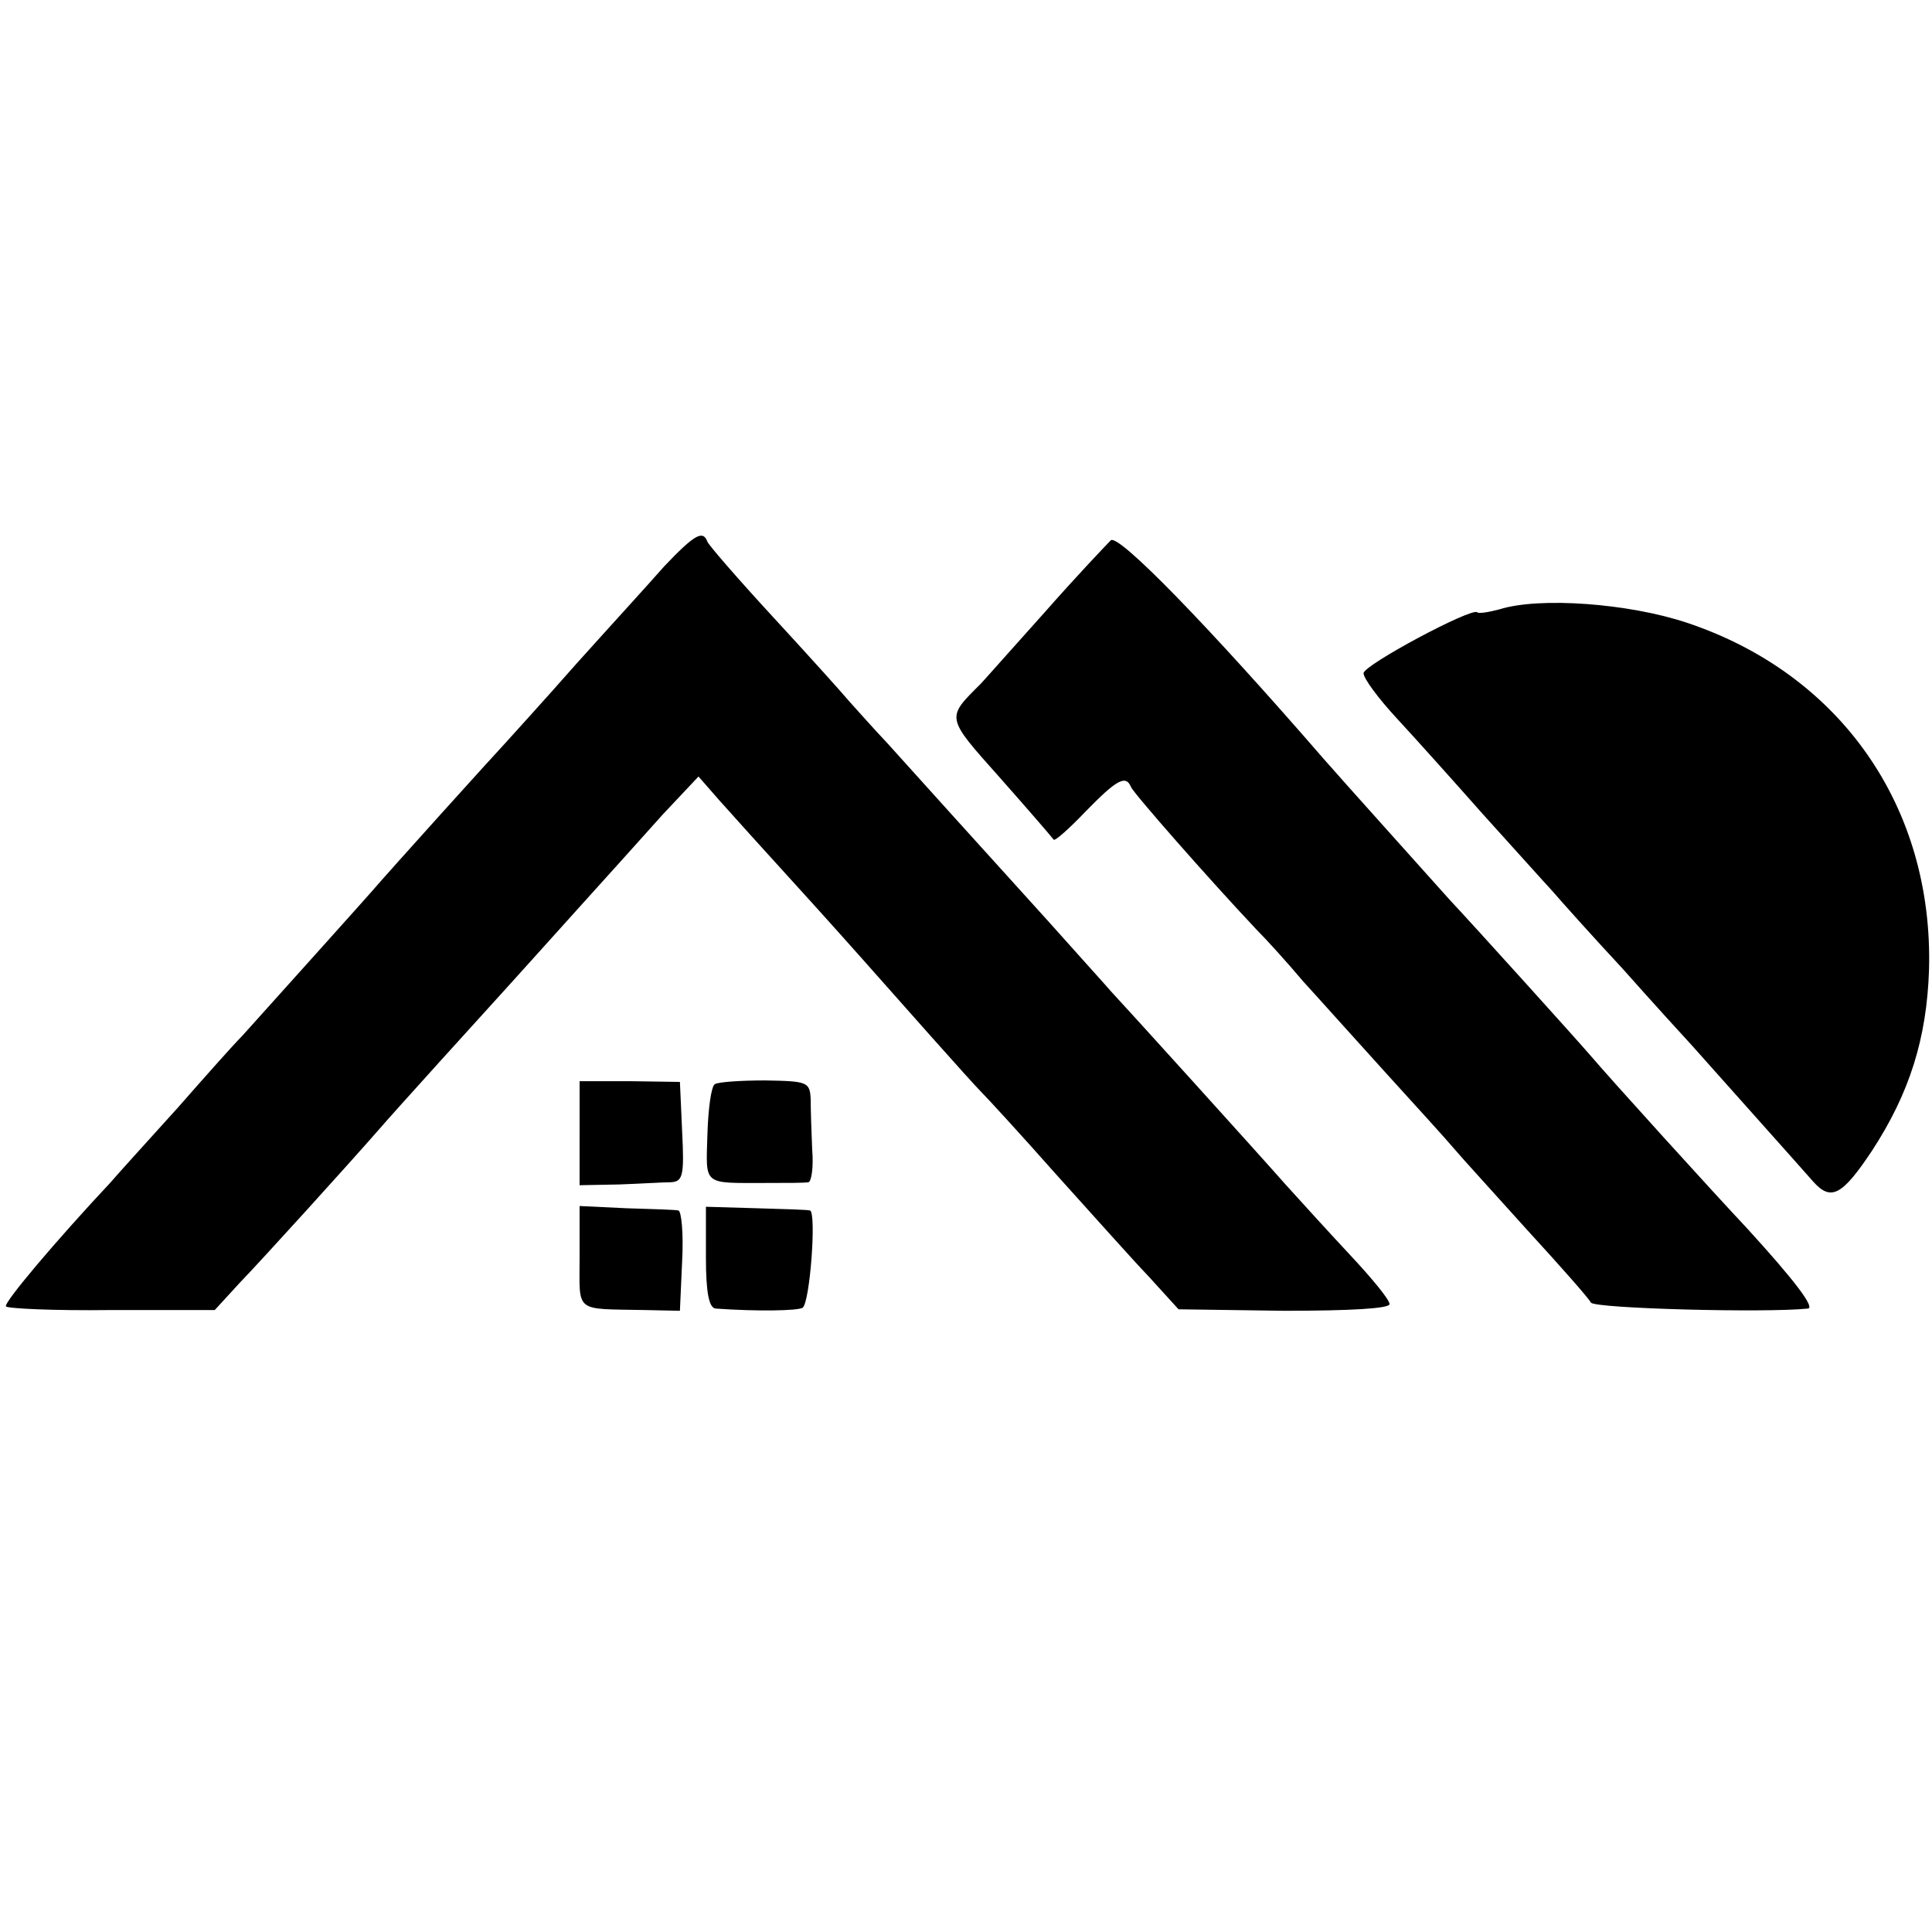 <?xml version="1.0" standalone="no"?>
<!DOCTYPE svg PUBLIC "-//W3C//DTD SVG 20010904//EN"
 "http://www.w3.org/TR/2001/REC-SVG-20010904/DTD/svg10.dtd">
<svg version="1.0" xmlns="http://www.w3.org/2000/svg"
 width="260pt" height="260pt" viewBox="0 0 260 260"
 preserveAspectRatio="xMidYMid meet">
<g transform="translate(0,260) scale(0.1,-0.1)"
fill="#000000" stroke="none">
<path d="M894 1838 c-21 -24 -75 -83 -119 -132 -44 -50 -87 -97 -95 -106 -16
-17 -156 -172 -180 -200 -14 -16 -129 -144 -174 -194 -12 -12 -51 -56 -87 -97
-37 -41 -78 -86 -90 -100 -74 -79 -144 -162 -141 -167 1 -3 65 -6 141 -5 l140
0 33 36 c30 31 146 159 188 207 17 20 143 159 174 193 12 13 53 59 91 101 39
43 91 101 117 130 l48 51 28 -32 c16 -18 62 -69 103 -114 41 -45 81 -90 89
-99 46 -52 147 -166 160 -179 9 -9 54 -58 100 -110 47 -52 103 -115 126 -139
l40 -44 142 -2 c89 0 142 3 142 9 0 6 -24 35 -53 66 -29 31 -68 74 -87 95 -37
42 -218 242 -235 260 -5 6 -44 49 -85 95 -87 96 -171 189 -216 239 -18 19 -41
45 -51 56 -10 12 -56 63 -103 114 -47 51 -86 96 -88 101 -6 16 -17 10 -58 -33z"/>
<path d="M1495 1873 c-5 -5 -46 -48 -90 -98 -44 -49 -82 -92 -85 -95 -47 -47
-48 -44 26 -127 38 -43 70 -80 72 -83 2 -2 21 15 43 38 41 42 54 50 61 33 3
-8 104 -123 168 -191 14 -14 43 -46 64 -71 22 -24 72 -80 112 -124 40 -44 81
-89 91 -101 10 -12 54 -60 98 -109 44 -48 83 -92 86 -98 6 -8 235 -14 292 -8
10 1 -18 38 -81 107 -47 50 -184 201 -212 234 -19 22 -157 175 -189 209 -34
38 -149 166 -169 189 -156 180 -276 303 -287 295z"/>
<path d="M2018 1780 c-15 -4 -28 -6 -30 -4 -7 7 -153 -71 -153 -82 0 -7 20
-34 45 -61 25 -27 77 -85 115 -128 39 -43 81 -90 94 -104 12 -14 55 -62 95
-105 39 -44 81 -90 93 -103 31 -35 142 -159 163 -183 24 -27 39 -19 79 41 51
78 74 152 77 244 6 219 -119 398 -326 467 -78 26 -198 35 -252 18z"/>
<path d="M780 1075 l0 -70 53 1 c28 1 60 3 70 3 16 1 18 9 15 68 l-3 67 -67 1
-68 0 0 -70z"/>
<path d="M962 1141 c-5 -3 -9 -34 -10 -68 -2 -69 -7 -65 78 -65 28 0 53 0 58
1 4 1 7 20 5 44 -1 23 -2 53 -2 67 -1 24 -4 25 -61 26 -33 0 -63 -2 -68 -5z"/>
<path d="M780 908 c0 -76 -8 -69 88 -71 l47 -1 3 67 c2 37 -1 67 -5 68 -4 1
-36 2 -70 3 l-63 3 0 -69z"/>
<path d="M950 908 c0 -47 4 -68 13 -69 56 -4 110 -3 117 1 10 6 19 129 10 131
-3 1 -35 2 -72 3 l-68 2 0 -68z"/>
</g>
</svg>
